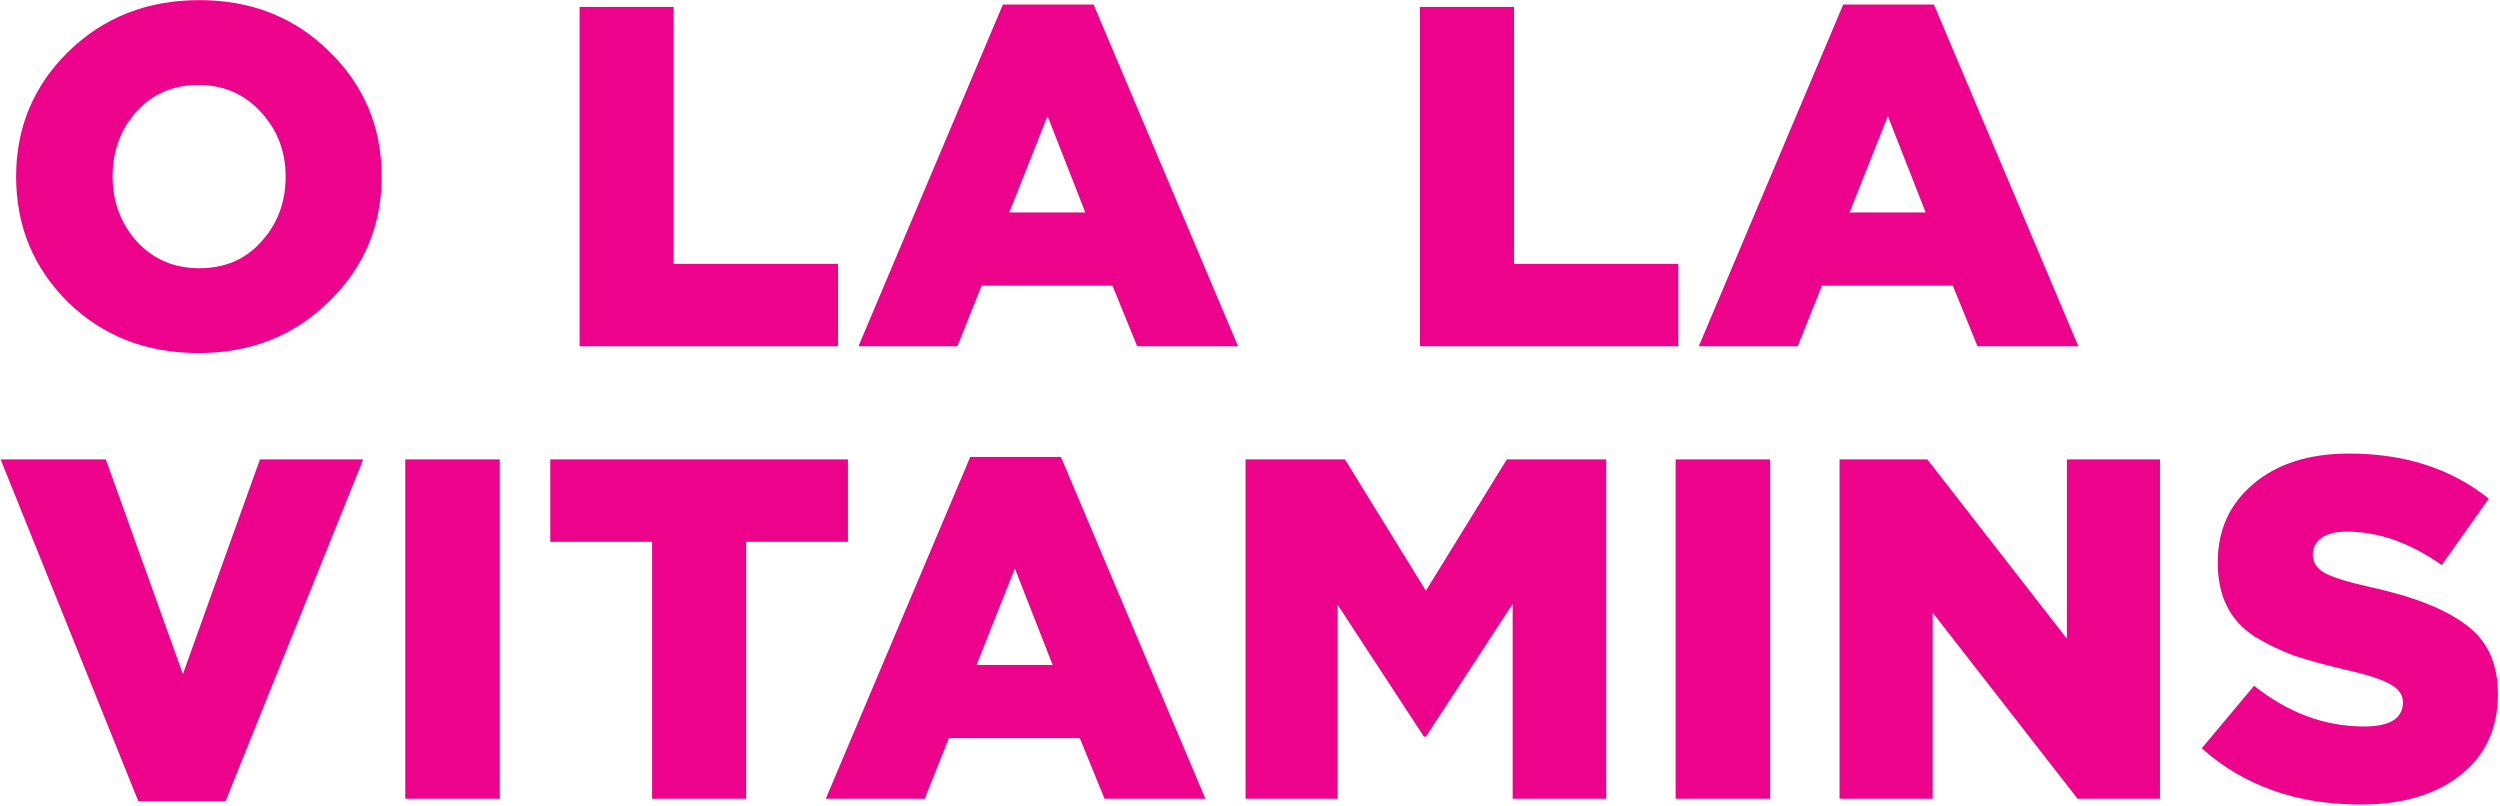 <?xml version="1.0" encoding="UTF-8"?> <svg xmlns="http://www.w3.org/2000/svg" width="1083" height="349" viewBox="0 0 1083 349" fill="none"> <path d="M142.43 130.68C127.31 145.52 108.48 152.94 85.94 152.94C63.4 152.94 44.57 145.59 29.45 130.89C14.47 116.05 6.98 97.92 6.98 76.5C6.98 55.22 14.54 37.16 29.66 22.32C44.92 7.48 63.82 0.06 86.36 0.06C108.9 0.06 127.66 7.48 142.64 22.32C157.76 37.02 165.32 55.08 165.32 76.5C165.32 97.78 157.69 115.84 142.43 130.68ZM86.36 116.19C97.42 116.19 106.38 112.34 113.24 104.64C120.24 96.94 123.74 87.56 123.74 76.5C123.74 65.58 120.17 56.27 113.03 48.57C105.89 40.73 96.86 36.81 85.94 36.81C75.02 36.81 66.06 40.66 59.06 48.36C52.2 56.06 48.77 65.44 48.77 76.5C48.77 87.42 52.27 96.8 59.27 104.64C66.41 112.34 75.44 116.19 86.36 116.19ZM251.084 150V3H291.824V114.3H363.014V150H251.084ZM371.878 150L434.458 1.95H473.728L536.308 150H492.628L481.918 123.75H425.218L414.718 150H371.878ZM437.188 92.04H470.158L453.778 50.25L437.188 92.04ZM615.114 150V3H655.854V114.3H727.044V150H615.114ZM735.908 150L798.488 1.95H837.758L900.338 150H856.658L845.948 123.75H789.248L778.748 150H735.908ZM801.218 92.04H834.188L817.808 50.25L801.218 92.04ZM59.9 347.05L0.26 199H45.83L79.22 292.03L112.61 199H157.34L97.7 347.05H59.9ZM175.561 346V199H216.511V346H175.561ZM282.482 346V234.7H238.382V199H367.322V234.7H323.222V346H282.482ZM357.728 346L420.308 197.95H459.578L522.158 346H478.478L467.768 319.75H411.068L400.568 346H357.728ZM423.038 288.04H456.008L439.628 246.25L423.038 288.04ZM539.571 346V199H582.621L617.691 255.91L652.761 199H695.811V346H655.281V261.58L617.691 319.12H616.851L579.471 262V346H539.571ZM725.876 346V199H766.826V346H725.876ZM796.887 346V199H834.897L895.377 276.7V199H935.697V346H899.997L837.207 265.36V346H796.887ZM1022.67 348.52C994.95 348.52 971.99 340.4 953.79 324.16L976.47 297.07C991.17 308.83 1007.06 314.71 1024.14 314.71C1035.34 314.71 1040.94 311.21 1040.94 304.21C1040.94 301.13 1039.26 298.61 1035.9 296.65C1032.54 294.55 1025.96 292.38 1016.16 290.14C1007.2 288.04 999.78 286.01 993.9 284.05C988.16 281.95 982.49 279.22 976.89 275.86C971.43 272.36 967.37 267.95 964.71 262.63C962.05 257.31 960.72 250.94 960.72 243.52C960.72 229.66 965.83 218.39 976.05 209.71C986.41 200.89 1000.27 196.48 1017.63 196.48C1041.71 196.48 1061.87 202.99 1078.11 216.01L1057.74 244.78C1044.02 235.12 1030.3 230.29 1016.58 230.29C1011.82 230.29 1008.18 231.2 1005.66 233.02C1003.14 234.84 1001.88 237.22 1001.88 240.16C1001.88 243.52 1003.56 246.18 1006.92 248.14C1010.42 250.1 1017.21 252.2 1027.29 254.44C1045.77 258.5 1059.49 263.96 1068.45 270.82C1077.55 277.54 1082.1 287.48 1082.1 300.64C1082.1 315.48 1076.71 327.17 1065.93 335.71C1055.15 344.25 1040.73 348.52 1022.67 348.52Z" fill="#EC028B"></path> </svg> 